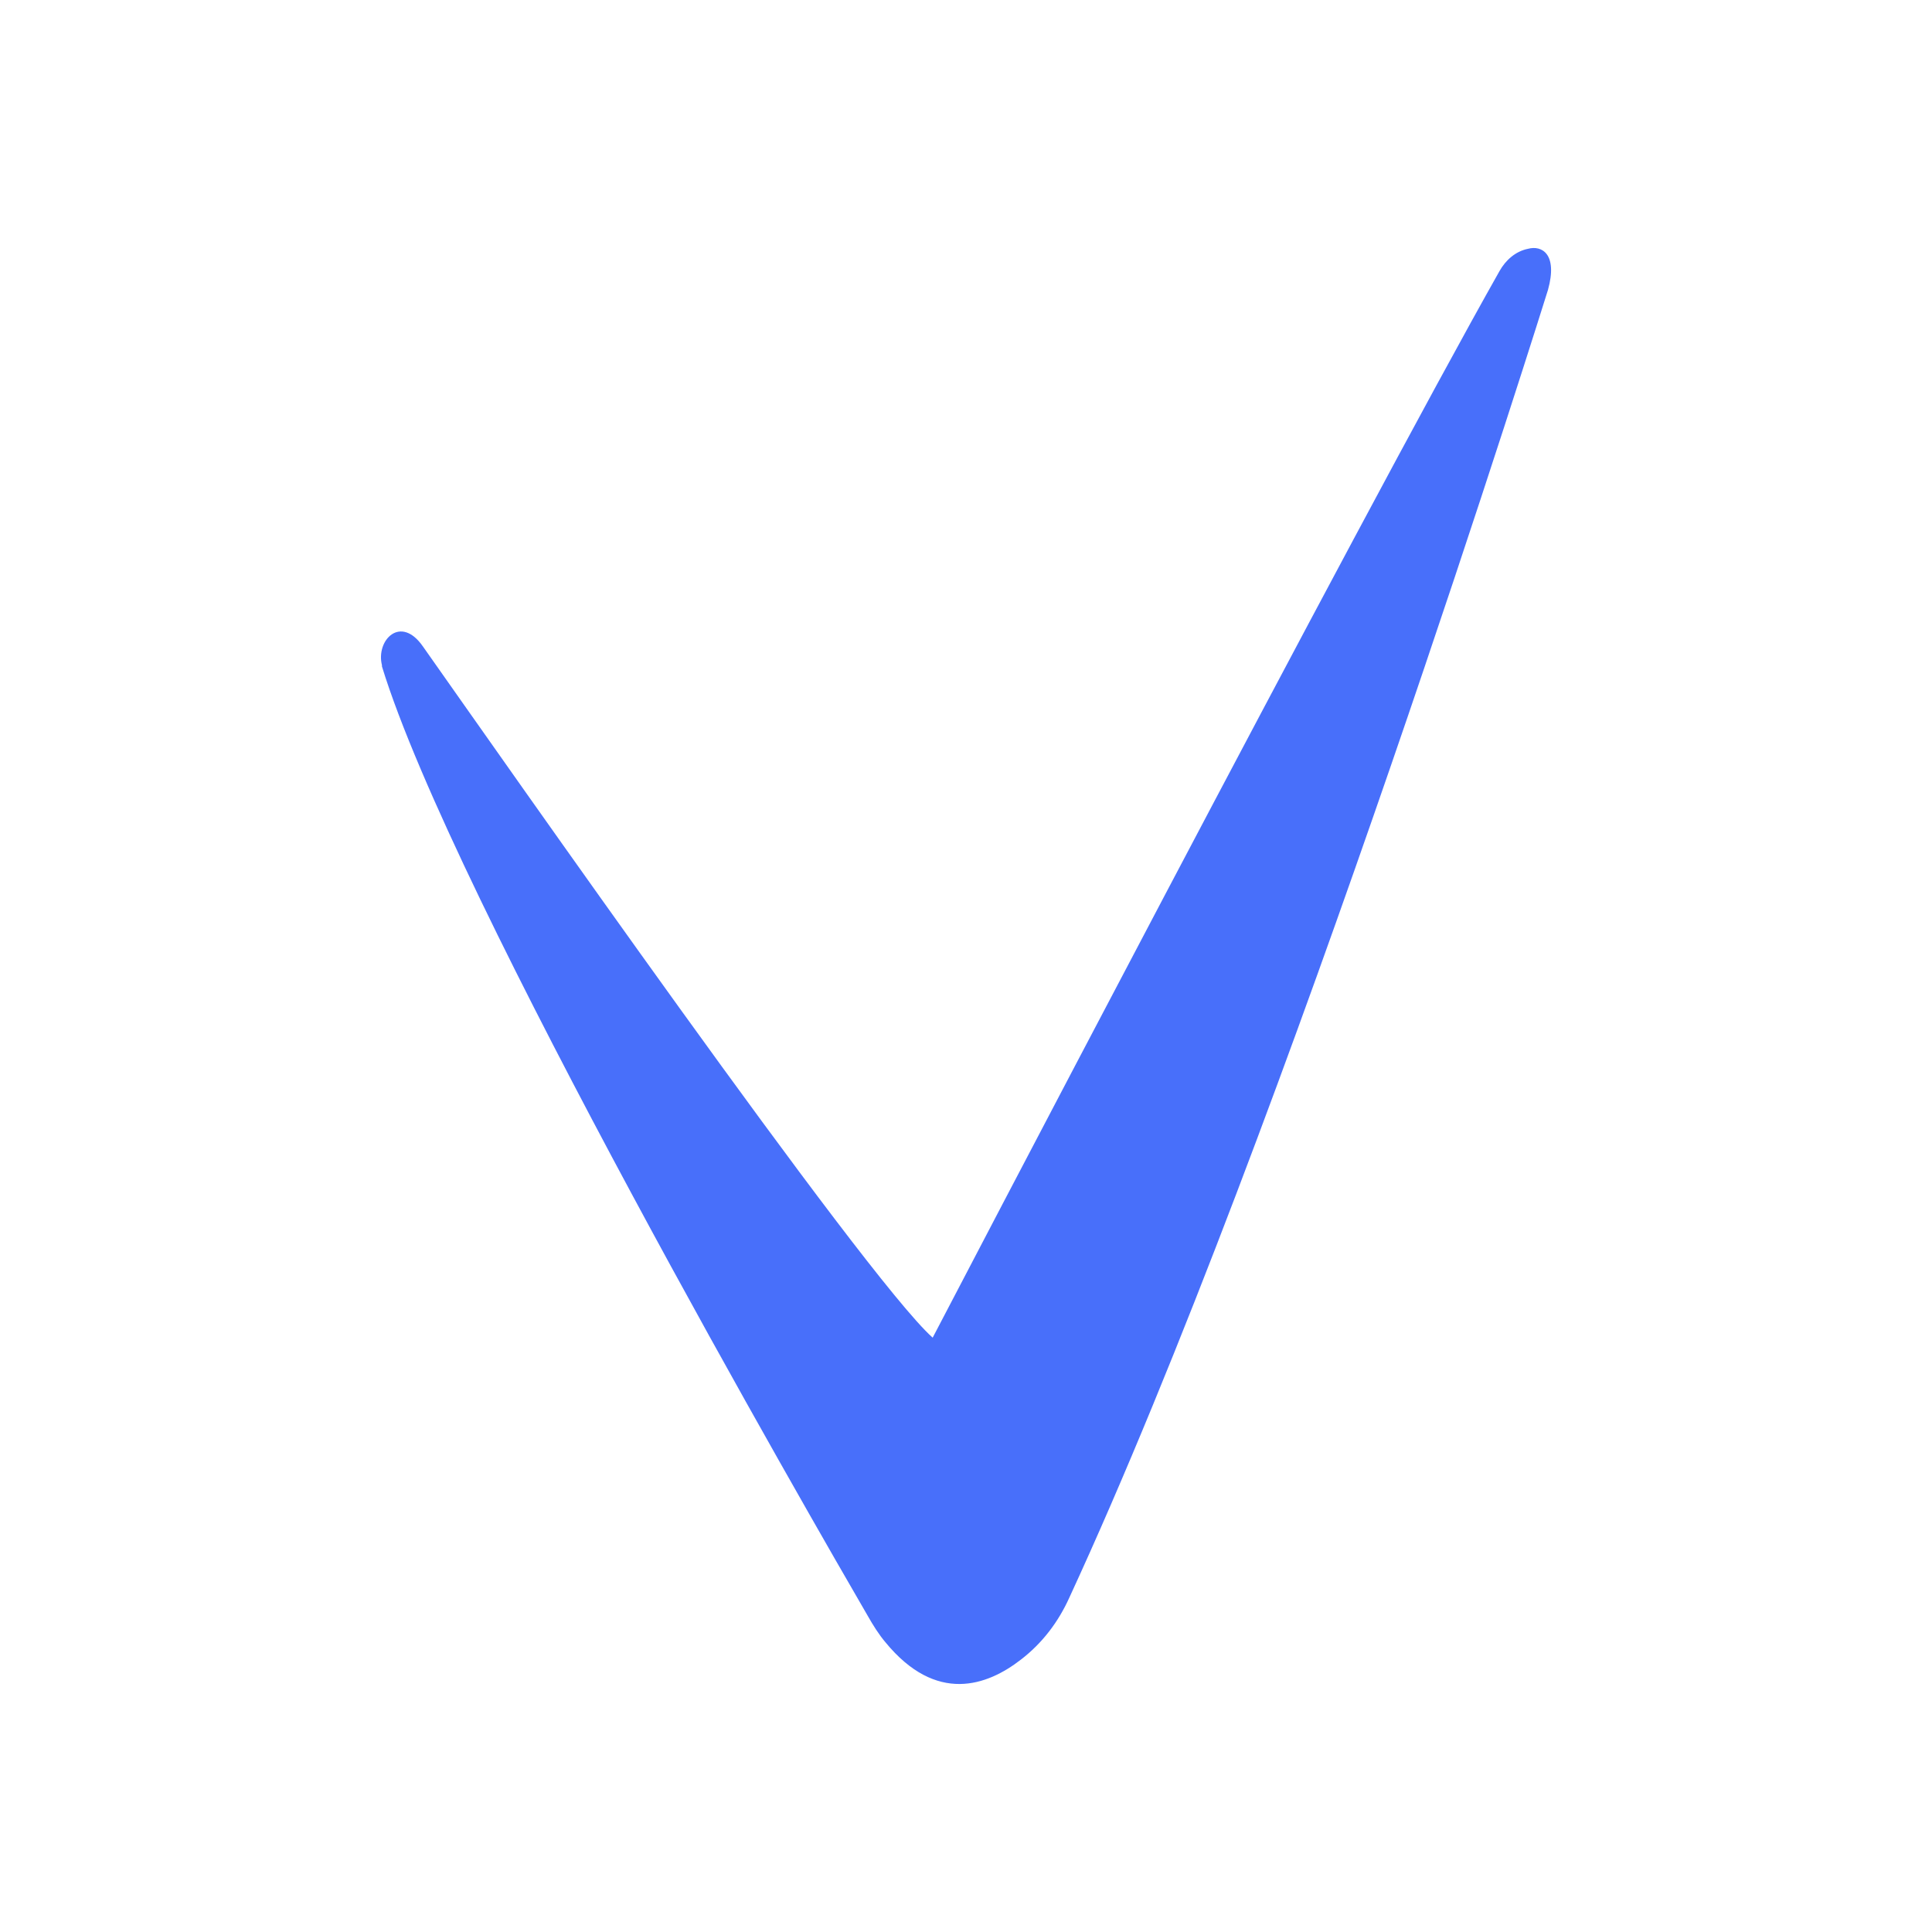 <svg xmlns="http://www.w3.org/2000/svg" id="Capa_1" data-name="Capa 1" viewBox="0 0 141.73 141.73"><defs><style>      .cls-1 {        fill: #486ffa;      }    </style></defs><path class="cls-1" d="M28.02,48.89c5.2,16.96,31.73,62.92,35.65,69.67.36.64.82,1.37,1.28,1.91,3.74,4.56,7.48,3.19,9.94,1.28,1.55-1.19,2.74-2.74,3.56-4.56,16.05-34.74,35.11-95.93,35.11-95.93.73-2.64-.46-3.28-1.46-3.01-.91.18-1.64.82-2.1,1.64-9.85,17.42-41.58,78.24-41.58,78.24-5.02-4.47-31.73-42.68-37.39-50.7-1.64-2.37-3.47-.46-3.01,1.37h0s0,.09,0,.09Z"></path></svg>